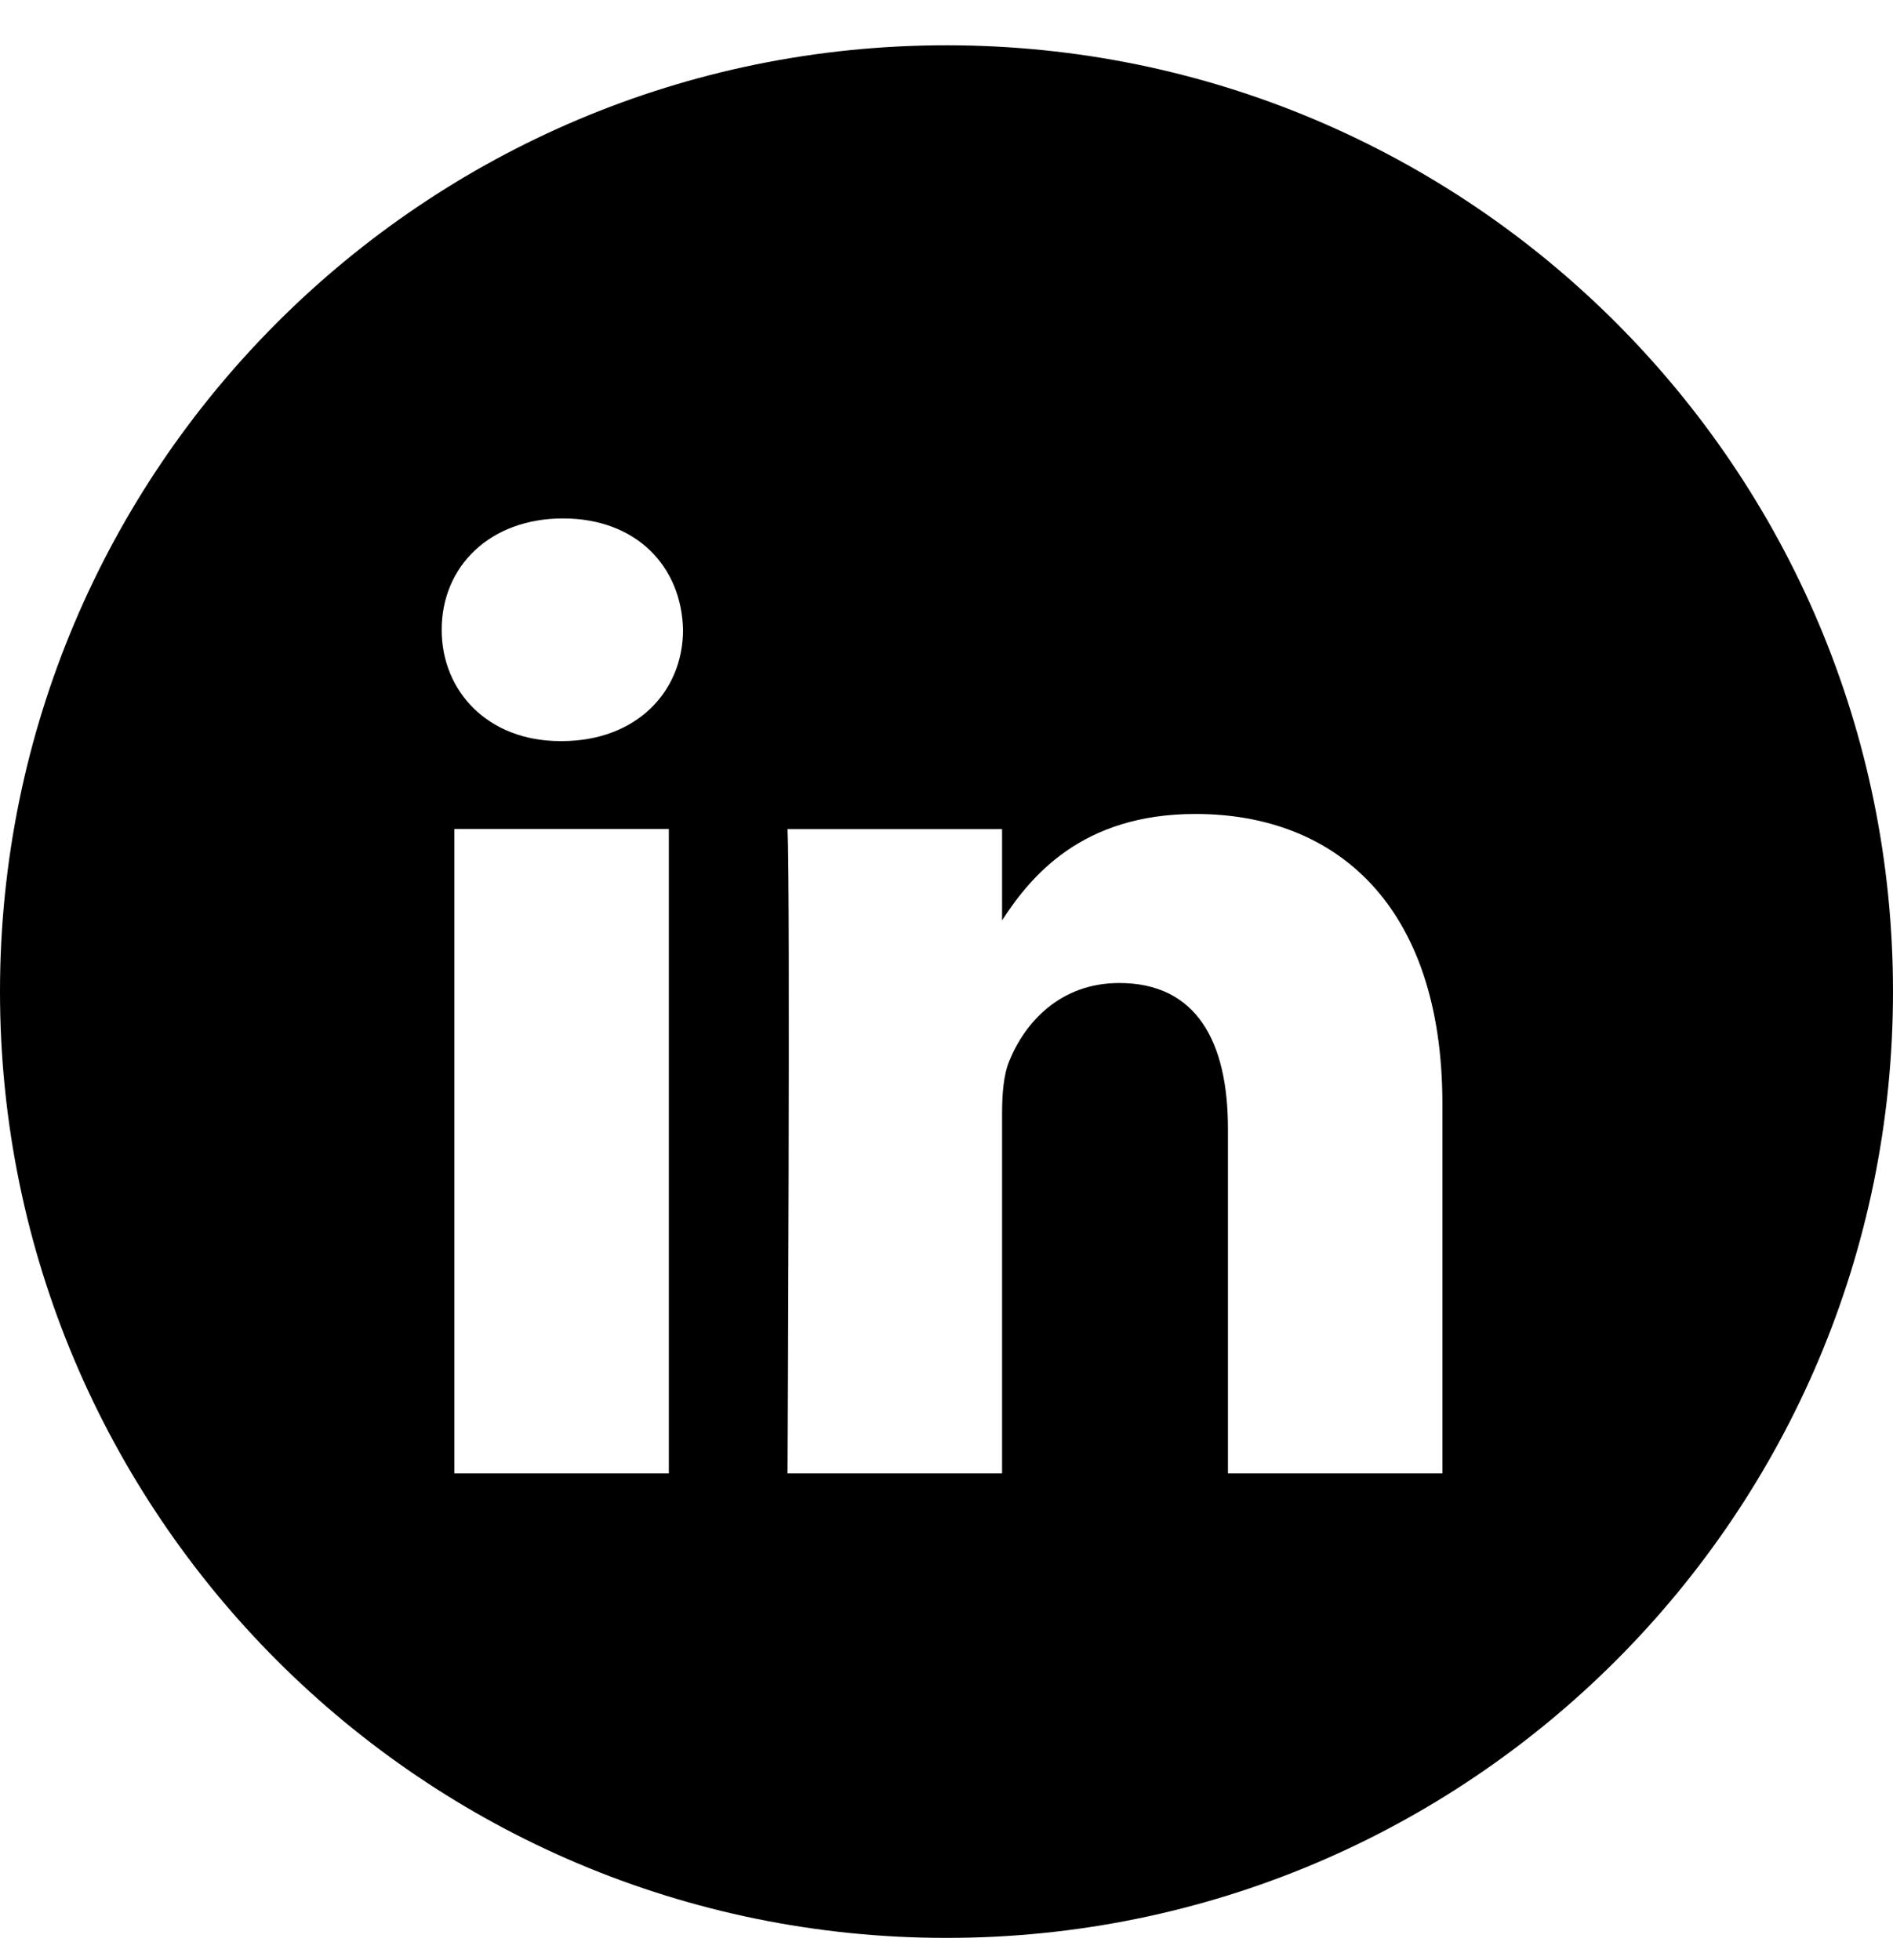 <svg width="28" height="29" viewBox="0 0 28 29" fill="none" xmlns="http://www.w3.org/2000/svg">
<path fill-rule="evenodd" clip-rule="evenodd" d="M14 0.67C6.268 0.67 0 6.938 0 14.67C0 22.402 6.268 28.67 14 28.67C21.732 28.67 28 22.402 28 14.67C28 6.938 21.732 0.67 14 0.67ZM6.721 12.265H9.893V21.798H6.721V12.265ZM10.103 9.317C10.082 8.382 9.414 7.67 8.328 7.67C7.243 7.67 6.533 8.382 6.533 9.317C6.533 10.232 7.222 10.964 8.287 10.964H8.307C9.414 10.964 10.103 10.232 10.103 9.317ZM17.682 12.042C19.77 12.042 21.335 13.404 21.335 16.332L21.335 21.798H18.163V16.698C18.163 15.417 17.703 14.543 16.555 14.543C15.678 14.543 15.156 15.132 14.927 15.701C14.843 15.905 14.822 16.19 14.822 16.474V21.798H11.649C11.649 21.798 11.691 13.16 11.649 12.266H14.822V13.616C15.244 12.967 15.998 12.042 17.682 12.042Z" fill="black"/>
</svg>
